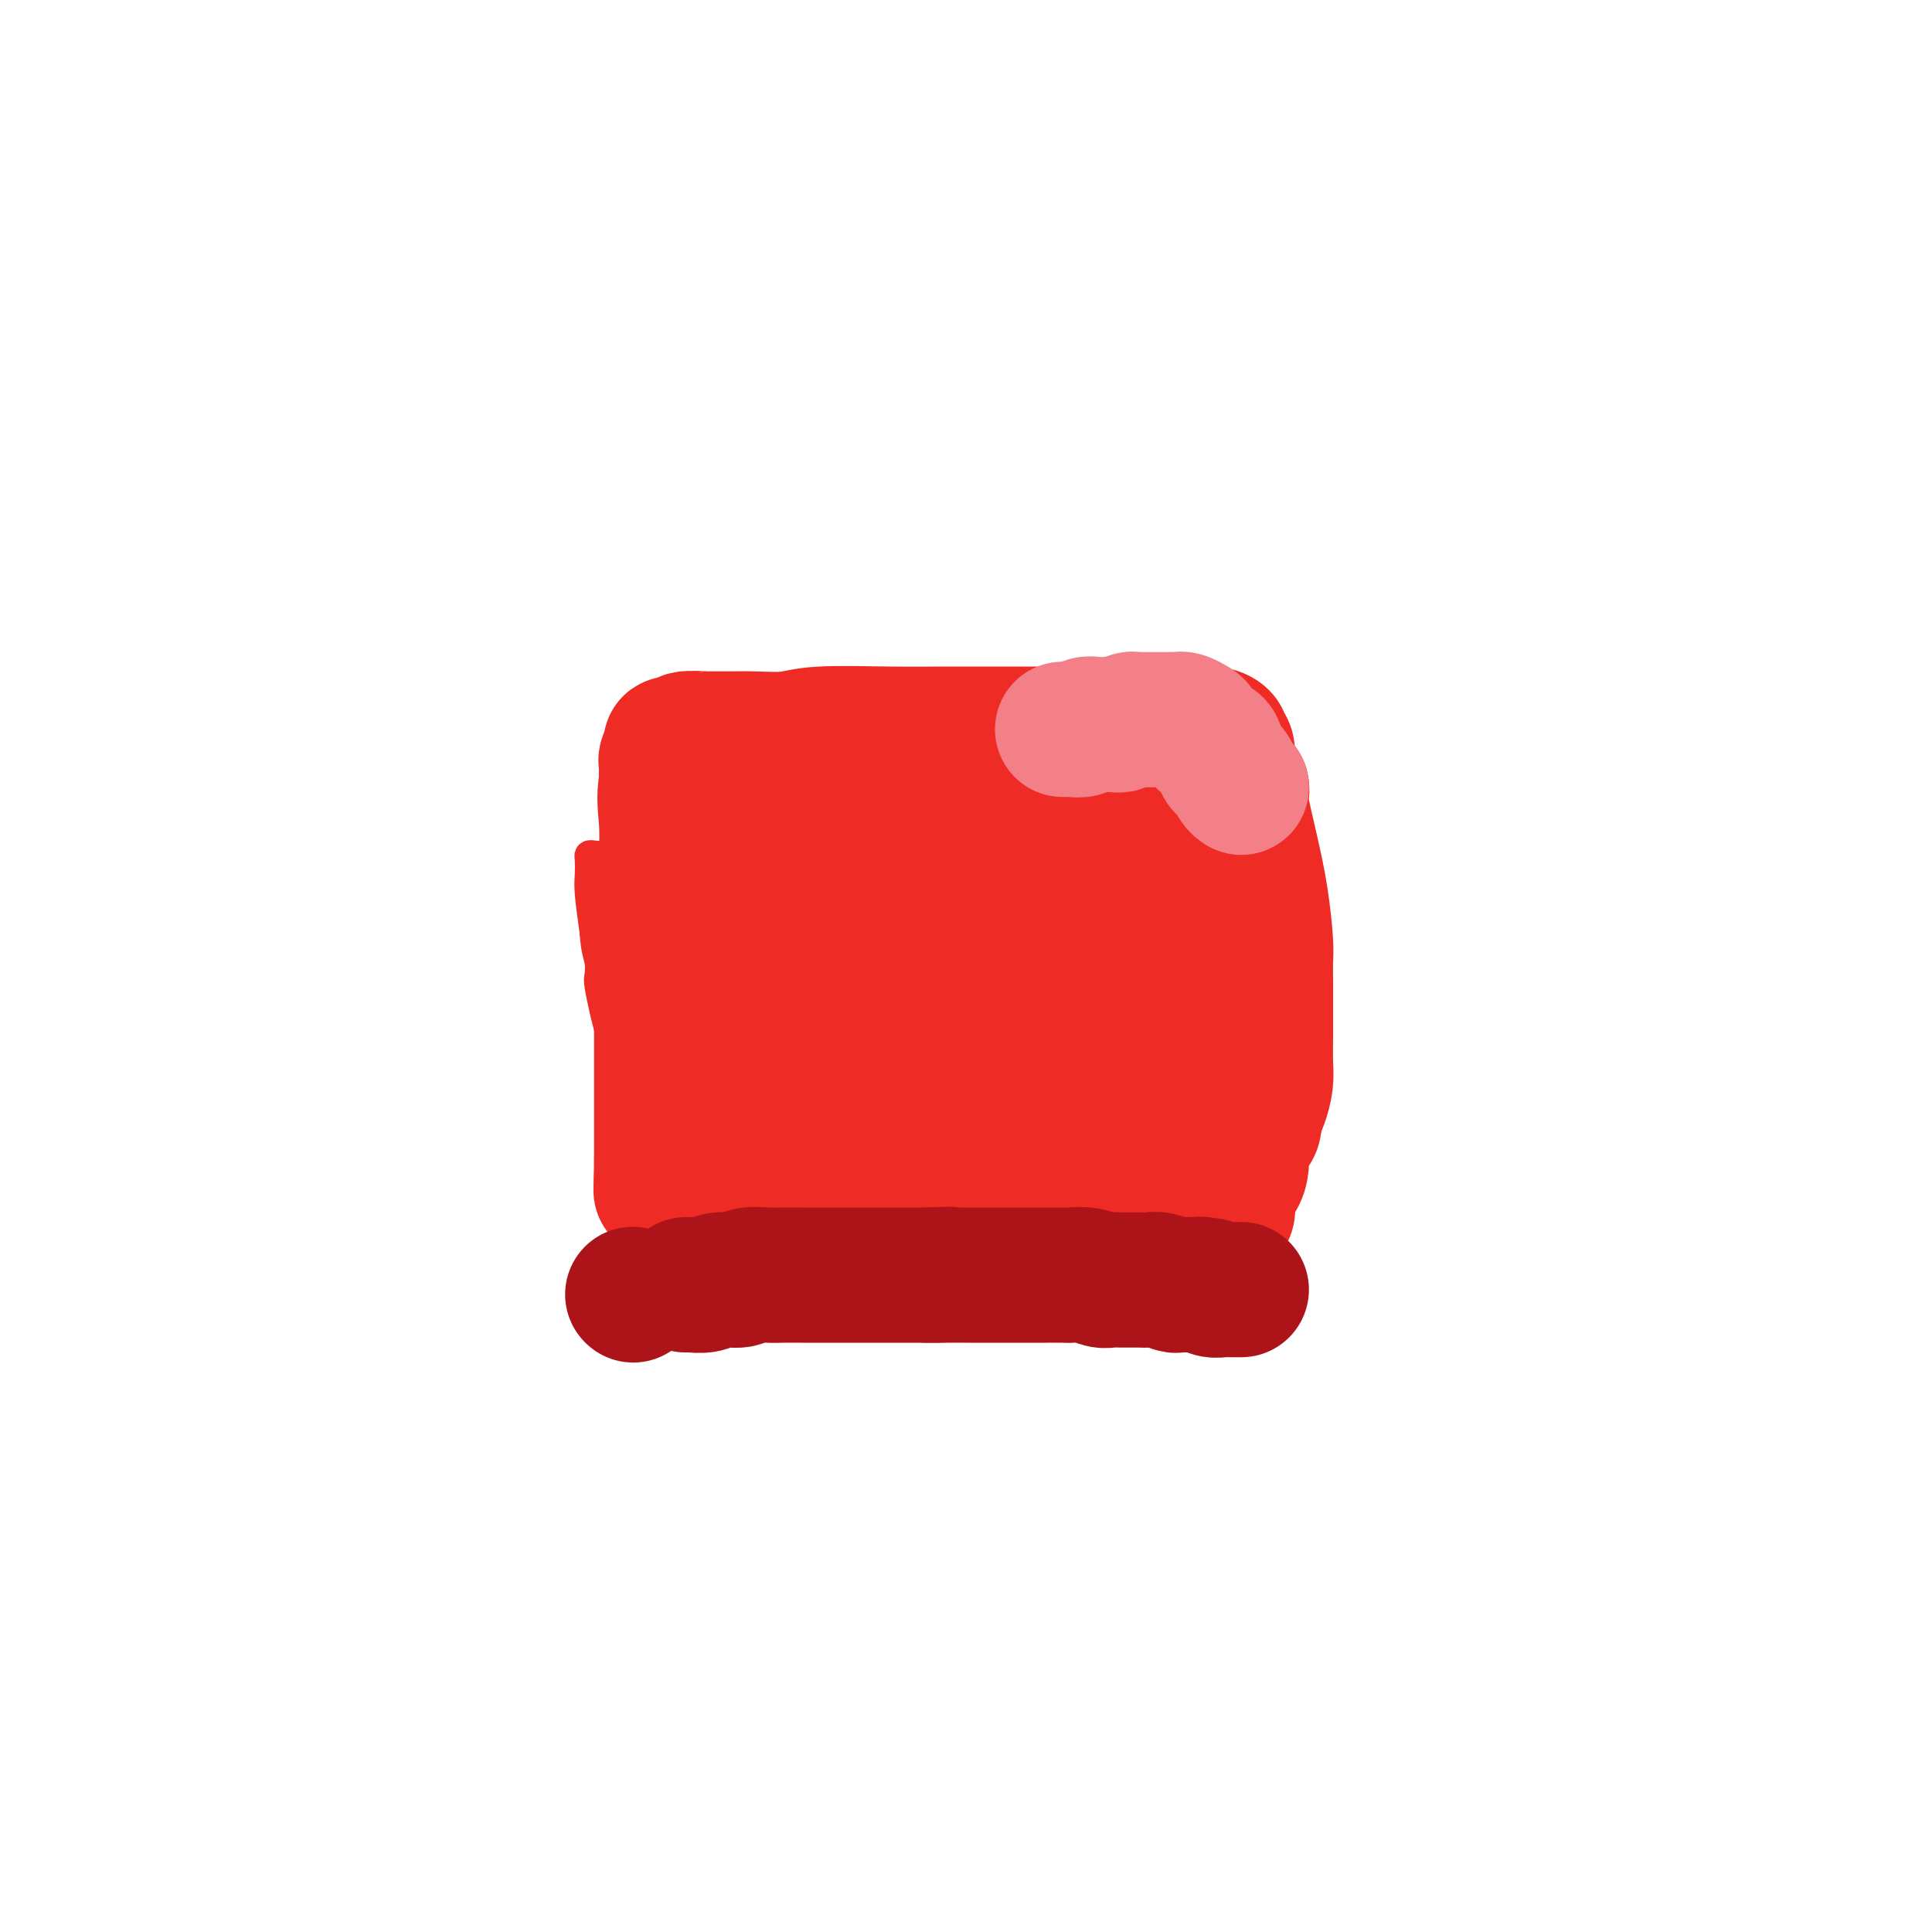 <svg viewBox='0 0 400 400' version='1.1' xmlns='http://www.w3.org/2000/svg' xmlns:xlink='http://www.w3.org/1999/xlink'><g fill='none' stroke='#EE2B24' stroke-width='6' stroke-linecap='round' stroke-linejoin='round'><path d='M213,167c-0.039,0.003 -0.077,0.005 -1,0c-0.923,-0.005 -2.730,-0.019 -4,0c-1.270,0.019 -2.003,0.070 -4,0c-1.997,-0.070 -5.257,-0.260 -8,0c-2.743,0.260 -4.967,0.968 -10,2c-5.033,1.032 -12.874,2.386 -16,3c-3.126,0.614 -1.537,0.489 -4,1c-2.463,0.511 -8.977,1.657 -13,2c-4.023,0.343 -5.554,-0.118 -7,0c-1.446,0.118 -2.808,0.816 -5,1c-2.192,0.184 -5.214,-0.145 -8,0c-2.786,0.145 -5.335,0.766 -7,1c-1.665,0.234 -2.447,0.082 -3,0c-0.553,-0.082 -0.877,-0.094 -1,0c-0.123,0.094 -0.043,0.293 0,1c0.043,0.707 0.050,1.921 0,3c-0.050,1.079 -0.157,2.023 0,4c0.157,1.977 0.579,4.989 1,8'/><path d='M123,193c0.223,3.667 0.781,4.833 1,6c0.219,1.167 0.100,2.335 0,3c-0.100,0.665 -0.180,0.827 0,2c0.180,1.173 0.622,3.355 1,5c0.378,1.645 0.693,2.751 1,4c0.307,1.249 0.608,2.639 1,5c0.392,2.361 0.876,5.693 1,8c0.124,2.307 -0.110,3.590 0,5c0.110,1.410 0.565,2.946 1,4c0.435,1.054 0.852,1.627 1,2c0.148,0.373 0.028,0.545 0,1c-0.028,0.455 0.036,1.194 0,2c-0.036,0.806 -0.171,1.680 0,2c0.171,0.320 0.648,0.086 1,0c0.352,-0.086 0.579,-0.023 1,0c0.421,0.023 1.036,0.006 2,0c0.964,-0.006 2.275,-0.002 4,0c1.725,0.002 3.862,0.001 6,0'/><path d='M144,242c3.327,-0.226 4.645,-0.793 7,-1c2.355,-0.207 5.748,-0.056 10,0c4.252,0.056 9.362,0.015 12,0c2.638,-0.015 2.803,-0.004 4,0c1.197,0.004 3.426,0.001 5,0c1.574,-0.001 2.493,-0.000 4,0c1.507,0.000 3.603,0.001 5,0c1.397,-0.001 2.096,-0.003 4,0c1.904,0.003 5.013,0.011 7,0c1.987,-0.011 2.853,-0.041 4,0c1.147,0.041 2.574,0.154 4,0c1.426,-0.154 2.851,-0.576 4,-1c1.149,-0.424 2.023,-0.850 3,-1c0.977,-0.150 2.055,-0.025 3,0c0.945,0.025 1.755,-0.050 2,0c0.245,0.050 -0.075,0.224 0,0c0.075,-0.224 0.545,-0.848 1,-1c0.455,-0.152 0.895,0.168 1,0c0.105,-0.168 -0.124,-0.824 0,-1c0.124,-0.176 0.600,0.128 1,0c0.400,-0.128 0.724,-0.689 1,-2c0.276,-1.311 0.505,-3.372 1,-5c0.495,-1.628 1.258,-2.824 2,-7c0.742,-4.176 1.464,-11.332 2,-15c0.536,-3.668 0.886,-3.849 1,-6c0.114,-2.151 -0.008,-6.271 0,-9c0.008,-2.729 0.145,-4.065 0,-7c-0.145,-2.935 -0.573,-7.467 -1,-12'/><path d='M231,174c-0.563,-7.637 -1.471,-12.729 -2,-16c-0.529,-3.271 -0.677,-4.722 -1,-6c-0.323,-1.278 -0.819,-2.385 -1,-3c-0.181,-0.615 -0.047,-0.739 0,-1c0.047,-0.261 0.009,-0.658 0,-1c-0.009,-0.342 0.013,-0.627 0,-1c-0.013,-0.373 -0.059,-0.832 0,-1c0.059,-0.168 0.224,-0.045 0,0c-0.224,0.045 -0.838,0.012 -1,0c-0.162,-0.012 0.129,-0.004 0,0c-0.129,0.004 -0.678,0.003 -1,0c-0.322,-0.003 -0.418,-0.009 -1,0c-0.582,0.009 -1.649,0.032 -2,0c-0.351,-0.032 0.013,-0.119 0,0c-0.013,0.119 -0.402,0.444 -1,1c-0.598,0.556 -1.405,1.342 -2,2c-0.595,0.658 -0.979,1.188 -2,2c-1.021,0.812 -2.679,1.906 -4,3c-1.321,1.094 -2.304,2.188 -3,3c-0.696,0.812 -1.104,1.342 -2,2c-0.896,0.658 -2.279,1.444 -3,2c-0.721,0.556 -0.781,0.881 -1,1c-0.219,0.119 -0.597,0.032 -1,0c-0.403,-0.032 -0.829,-0.009 -1,0c-0.171,0.009 -0.085,0.005 0,0'/></g>
<g fill='none' stroke='#EE2B24' stroke-width='28' stroke-linecap='round' stroke-linejoin='round'><path d='M226,152c-0.729,-0.000 -1.458,-0.000 -2,0c-0.542,0.000 -0.899,0.000 -2,0c-1.101,-0.000 -2.948,-0.001 -5,0c-2.052,0.001 -4.310,0.004 -8,0c-3.690,-0.004 -8.811,-0.015 -13,0c-4.189,0.015 -7.445,0.057 -12,0c-4.555,-0.057 -10.409,-0.211 -14,0c-3.591,0.211 -4.920,0.789 -7,1c-2.080,0.211 -4.912,0.055 -7,0c-2.088,-0.055 -3.433,-0.011 -5,0c-1.567,0.011 -3.356,-0.012 -4,0c-0.644,0.012 -0.143,0.058 -1,0c-0.857,-0.058 -3.070,-0.219 -4,0c-0.930,0.219 -0.575,0.819 -1,1c-0.425,0.181 -1.631,-0.055 -2,0c-0.369,0.055 0.097,0.401 0,1c-0.097,0.599 -0.758,1.449 -1,2c-0.242,0.551 -0.065,0.802 0,1c0.065,0.198 0.019,0.342 0,1c-0.019,0.658 -0.009,1.829 0,3'/><path d='M138,162c-0.619,2.869 -0.166,5.540 0,8c0.166,2.460 0.044,4.708 0,8c-0.044,3.292 -0.011,7.628 0,11c0.011,3.372 -0.001,5.778 0,8c0.001,2.222 0.014,4.259 0,6c-0.014,1.741 -0.056,3.187 0,4c0.056,0.813 0.211,0.992 0,1c-0.211,0.008 -0.789,-0.155 -1,0c-0.211,0.155 -0.057,0.628 0,1c0.057,0.372 0.015,0.643 0,1c-0.015,0.357 -0.004,0.799 0,1c0.004,0.201 0.001,0.160 0,1c-0.001,0.840 -0.000,2.560 0,4c0.000,1.440 0.000,2.598 0,4c-0.000,1.402 -0.000,3.048 0,5c0.000,1.952 0.000,4.211 0,6c-0.000,1.789 -0.000,3.108 0,4c0.000,0.892 0.000,1.355 0,2c-0.000,0.645 -0.000,1.470 0,2c0.000,0.530 0.000,0.765 0,1'/><path d='M137,240c-0.186,12.293 -0.149,4.026 0,1c0.149,-3.026 0.412,-0.811 1,0c0.588,0.811 1.501,0.217 2,0c0.499,-0.217 0.583,-0.058 1,0c0.417,0.058 1.166,0.015 2,0c0.834,-0.015 1.751,-0.003 4,0c2.249,0.003 5.829,-0.002 8,0c2.171,0.002 2.933,0.010 5,0c2.067,-0.010 5.440,-0.039 9,0c3.560,0.039 7.306,0.145 11,0c3.694,-0.145 7.335,-0.543 11,0c3.665,0.543 7.354,2.025 12,3c4.646,0.975 10.251,1.442 14,2c3.749,0.558 5.644,1.207 8,2c2.356,0.793 5.174,1.729 7,2c1.826,0.271 2.660,-0.124 4,0c1.340,0.124 3.185,0.765 4,1c0.815,0.235 0.599,0.064 1,0c0.401,-0.064 1.420,-0.020 2,0c0.580,0.020 0.723,0.016 1,0c0.277,-0.016 0.690,-0.042 1,0c0.310,0.042 0.517,0.154 1,0c0.483,-0.154 1.243,-0.574 2,-2c0.757,-1.426 1.512,-3.856 2,-6c0.488,-2.144 0.708,-4.000 1,-6c0.292,-2.000 0.655,-4.143 1,-6c0.345,-1.857 0.673,-3.429 1,-5'/><path d='M253,226c1.058,-4.468 0.204,-3.139 0,-4c-0.204,-0.861 0.244,-3.914 0,-7c-0.244,-3.086 -1.178,-6.206 -2,-9c-0.822,-2.794 -1.530,-5.263 -2,-8c-0.470,-2.737 -0.700,-5.741 -1,-8c-0.300,-2.259 -0.669,-3.771 -1,-5c-0.331,-1.229 -0.623,-2.175 -1,-3c-0.377,-0.825 -0.837,-1.531 -1,-2c-0.163,-0.469 -0.029,-0.702 0,-1c0.029,-0.298 -0.049,-0.660 0,-1c0.049,-0.340 0.224,-0.657 0,-1c-0.224,-0.343 -0.848,-0.712 -1,-1c-0.152,-0.288 0.169,-0.494 0,-1c-0.169,-0.506 -0.829,-1.312 -2,-2c-1.171,-0.688 -2.854,-1.256 -4,-2c-1.146,-0.744 -1.754,-1.662 -3,-2c-1.246,-0.338 -3.128,-0.097 -4,0c-0.872,0.097 -0.734,0.050 -3,0c-2.266,-0.050 -6.936,-0.102 -11,1c-4.064,1.102 -7.524,3.359 -12,5c-4.476,1.641 -9.970,2.666 -14,4c-4.030,1.334 -6.596,2.976 -9,4c-2.404,1.024 -4.647,1.430 -6,2c-1.353,0.570 -1.815,1.306 -3,2c-1.185,0.694 -3.092,1.347 -5,2'/><path d='M168,189c-8.244,3.641 -4.352,3.245 -3,4c1.352,0.755 0.166,2.661 -1,5c-1.166,2.339 -2.311,5.113 -3,8c-0.689,2.887 -0.921,5.889 -1,8c-0.079,2.111 -0.003,3.333 0,5c0.003,1.667 -0.065,3.780 0,5c0.065,1.220 0.263,1.546 0,2c-0.263,0.454 -0.989,1.035 0,2c0.989,0.965 3.692,2.315 6,3c2.308,0.685 4.221,0.705 7,1c2.779,0.295 6.422,0.866 11,0c4.578,-0.866 10.089,-3.167 13,-5c2.911,-1.833 3.220,-3.196 4,-5c0.780,-1.804 2.029,-4.049 3,-6c0.971,-1.951 1.664,-3.610 2,-5c0.336,-1.390 0.315,-2.512 0,-5c-0.315,-2.488 -0.925,-6.341 -2,-9c-1.075,-2.659 -2.615,-4.124 -5,-6c-2.385,-1.876 -5.614,-4.162 -9,-6c-3.386,-1.838 -6.928,-3.228 -10,-4c-3.072,-0.772 -5.675,-0.928 -8,-1c-2.325,-0.072 -4.374,-0.062 -7,0c-2.626,0.062 -5.831,0.177 -7,0c-1.169,-0.177 -0.303,-0.645 -1,0c-0.697,0.645 -2.958,2.404 -4,3c-1.042,0.596 -0.865,0.029 -1,1c-0.135,0.971 -0.583,3.478 -1,5c-0.417,1.522 -0.802,2.057 0,5c0.802,2.943 2.793,8.292 5,12c2.207,3.708 4.631,5.774 9,8c4.369,2.226 10.685,4.613 17,7'/><path d='M182,221c7.992,3.242 14.971,3.847 22,4c7.029,0.153 14.108,-0.148 20,0c5.892,0.148 10.598,0.743 16,0c5.402,-0.743 11.501,-2.825 15,-4c3.499,-1.175 4.399,-1.444 5,-2c0.601,-0.556 0.904,-1.399 1,-2c0.096,-0.601 -0.015,-0.960 0,-2c0.015,-1.040 0.158,-2.761 0,-4c-0.158,-1.239 -0.615,-1.996 -4,-6c-3.385,-4.004 -9.699,-11.254 -15,-16c-5.301,-4.746 -9.589,-6.987 -15,-9c-5.411,-2.013 -11.945,-3.800 -18,-5c-6.055,-1.200 -11.633,-1.815 -16,-2c-4.367,-0.185 -7.524,0.061 -10,0c-2.476,-0.061 -4.271,-0.428 -6,0c-1.729,0.428 -3.391,1.652 -4,2c-0.609,0.348 -0.165,-0.181 0,0c0.165,0.181 0.050,1.070 0,2c-0.050,0.930 -0.033,1.899 0,3c0.033,1.101 0.084,2.335 0,4c-0.084,1.665 -0.304,3.762 1,7c1.304,3.238 4.130,7.616 7,10c2.870,2.384 5.783,2.774 9,3c3.217,0.226 6.738,0.288 10,0c3.262,-0.288 6.265,-0.925 9,-2c2.735,-1.075 5.202,-2.588 8,-5c2.798,-2.412 5.926,-5.724 8,-8c2.074,-2.276 3.092,-3.517 4,-5c0.908,-1.483 1.706,-3.207 2,-5c0.294,-1.793 0.084,-3.655 0,-5c-0.084,-1.345 -0.042,-2.172 0,-3'/><path d='M231,171c0.515,-2.585 0.801,-2.546 0,-3c-0.801,-0.454 -2.690,-1.401 -5,-2c-2.310,-0.599 -5.039,-0.851 -7,-1c-1.961,-0.149 -3.152,-0.193 -5,0c-1.848,0.193 -4.352,0.625 -7,2c-2.648,1.375 -5.442,3.692 -7,5c-1.558,1.308 -1.882,1.607 -3,3c-1.118,1.393 -3.030,3.882 -4,5c-0.970,1.118 -0.999,0.867 -1,1c-0.001,0.133 0.027,0.651 0,1c-0.027,0.349 -0.108,0.529 0,1c0.108,0.471 0.404,1.231 2,2c1.596,0.769 4.490,1.546 7,2c2.510,0.454 4.636,0.587 8,0c3.364,-0.587 7.965,-1.892 11,-3c3.035,-1.108 4.502,-2.018 6,-3c1.498,-0.982 3.027,-2.037 4,-3c0.973,-0.963 1.392,-1.834 2,-3c0.608,-1.166 1.407,-2.628 2,-4c0.593,-1.372 0.981,-2.655 1,-4c0.019,-1.345 -0.332,-2.753 0,-4c0.332,-1.247 1.347,-2.334 2,-3c0.653,-0.666 0.945,-0.909 1,-2c0.055,-1.091 -0.126,-3.028 0,-4c0.126,-0.972 0.559,-0.978 1,-1c0.441,-0.022 0.892,-0.058 1,0c0.108,0.058 -0.126,0.211 0,0c0.126,-0.211 0.611,-0.788 1,-1c0.389,-0.212 0.683,-0.061 1,0c0.317,0.061 0.659,0.030 1,0'/><path d='M243,152c1.008,-0.309 1.028,-0.083 1,0c-0.028,0.083 -0.103,0.021 0,0c0.103,-0.021 0.386,-0.003 1,0c0.614,0.003 1.561,-0.010 2,0c0.439,0.010 0.370,0.043 1,0c0.630,-0.043 1.958,-0.161 3,0c1.042,0.161 1.797,0.603 2,1c0.203,0.397 -0.145,0.750 0,1c0.145,0.250 0.783,0.396 1,1c0.217,0.604 0.014,1.666 0,2c-0.014,0.334 0.161,-0.059 0,1c-0.161,1.059 -0.659,3.571 -1,5c-0.341,1.429 -0.524,1.776 -1,3c-0.476,1.224 -1.245,3.325 -2,5c-0.755,1.675 -1.495,2.923 -2,4c-0.505,1.077 -0.776,1.983 -1,3c-0.224,1.017 -0.400,2.146 -1,4c-0.600,1.854 -1.625,4.433 -2,6c-0.375,1.567 -0.100,2.123 0,3c0.100,0.877 0.027,2.075 0,3c-0.027,0.925 -0.007,1.577 0,3c0.007,1.423 0.002,3.619 0,5c-0.002,1.381 -0.001,1.949 0,3c0.001,1.051 0.000,2.586 0,4c-0.000,1.414 -0.000,2.707 0,4'/><path d='M244,213c-0.001,4.418 -0.004,2.962 0,3c0.004,0.038 0.016,1.569 0,3c-0.016,1.431 -0.060,2.762 0,4c0.060,1.238 0.223,2.384 0,3c-0.223,0.616 -0.833,0.704 -1,1c-0.167,0.296 0.108,0.801 0,1c-0.108,0.199 -0.599,0.092 -1,0c-0.401,-0.092 -0.712,-0.170 -1,0c-0.288,0.170 -0.554,0.587 -1,0c-0.446,-0.587 -1.072,-2.177 -2,-4c-0.928,-1.823 -2.157,-3.877 -3,-5c-0.843,-1.123 -1.299,-1.315 -2,-2c-0.701,-0.685 -1.646,-1.865 -2,-3c-0.354,-1.135 -0.116,-2.227 0,-3c0.116,-0.773 0.109,-1.228 0,-2c-0.109,-0.772 -0.321,-1.862 0,-4c0.321,-2.138 1.175,-5.323 2,-8c0.825,-2.677 1.623,-4.846 3,-7c1.377,-2.154 3.335,-4.294 4,-5c0.665,-0.706 0.037,0.022 0,0c-0.037,-0.022 0.515,-0.793 1,-1c0.485,-0.207 0.901,0.152 1,0c0.099,-0.152 -0.121,-0.814 0,-1c0.121,-0.186 0.582,0.105 1,0c0.418,-0.105 0.792,-0.605 1,-1c0.208,-0.395 0.248,-0.683 1,-1c0.752,-0.317 2.215,-0.662 3,-1c0.785,-0.338 0.893,-0.669 1,-1'/><path d='M249,179c2.188,-1.821 1.159,-0.875 1,-1c-0.159,-0.125 0.552,-1.322 1,-2c0.448,-0.678 0.632,-0.839 1,-1c0.368,-0.161 0.921,-0.324 1,-1c0.079,-0.676 -0.315,-1.864 0,-3c0.315,-1.136 1.338,-2.219 2,-3c0.662,-0.781 0.962,-1.260 1,-2c0.038,-0.740 -0.188,-1.743 0,-2c0.188,-0.257 0.788,0.230 1,0c0.212,-0.230 0.035,-1.178 0,-1c-0.035,0.178 0.071,1.483 0,2c-0.071,0.517 -0.320,0.247 0,2c0.320,1.753 1.210,5.528 2,9c0.790,3.472 1.480,6.641 2,10c0.520,3.359 0.872,6.908 1,9c0.128,2.092 0.034,2.727 0,4c-0.034,1.273 -0.009,3.185 0,4c0.009,0.815 0.002,0.532 0,1c-0.002,0.468 0.000,1.688 0,3c-0.000,1.312 -0.003,2.715 0,4c0.003,1.285 0.012,2.452 0,4c-0.012,1.548 -0.044,3.477 0,5c0.044,1.523 0.166,2.641 0,4c-0.166,1.359 -0.619,2.960 -1,4c-0.381,1.040 -0.691,1.520 -1,2'/><path d='M260,230c-0.548,5.810 -0.917,2.837 -1,2c-0.083,-0.837 0.122,0.464 0,1c-0.122,0.536 -0.570,0.307 -1,1c-0.430,0.693 -0.841,2.310 -1,3c-0.159,0.690 -0.067,0.455 0,1c0.067,0.545 0.110,1.871 0,3c-0.110,1.129 -0.373,2.060 -1,3c-0.627,0.940 -1.618,1.888 -2,3c-0.382,1.112 -0.155,2.389 0,3c0.155,0.611 0.237,0.555 0,1c-0.237,0.445 -0.795,1.389 -1,2c-0.205,0.611 -0.059,0.889 0,1c0.059,0.111 0.029,0.056 0,0'/></g>
<g fill='none' stroke='#AD1419' stroke-width='28' stroke-linecap='round' stroke-linejoin='round'><path d='M142,266c-0.039,0.009 -0.077,0.017 0,0c0.077,-0.017 0.270,-0.061 1,0c0.730,0.061 1.998,0.227 3,0c1.002,-0.227 1.736,-0.845 3,-1c1.264,-0.155 3.056,0.155 4,0c0.944,-0.155 1.040,-0.774 2,-1c0.960,-0.226 2.785,-0.061 4,0c1.215,0.061 1.821,0.016 3,0c1.179,-0.016 2.929,-0.004 4,0c1.071,0.004 1.461,0.001 2,0c0.539,-0.001 1.227,-0.000 2,0c0.773,0.000 1.630,0.000 3,0c1.370,-0.000 3.254,-0.000 4,0c0.746,0.000 0.354,0.000 1,0c0.646,-0.000 2.330,-0.000 3,0c0.670,0.000 0.326,0.000 1,0c0.674,-0.000 2.366,-0.000 3,0c0.634,0.000 0.209,0.000 1,0c0.791,-0.000 2.797,-0.000 4,0c1.203,0.000 1.601,0.000 2,0'/><path d='M192,264c8.113,-0.309 3.395,-0.083 2,0c-1.395,0.083 0.534,0.022 2,0c1.466,-0.022 2.470,-0.006 3,0c0.530,0.006 0.585,0.002 1,0c0.415,-0.002 1.191,-0.000 2,0c0.809,0.000 1.652,0.000 2,0c0.348,-0.000 0.200,-0.000 1,0c0.800,0.000 2.546,0.000 3,0c0.454,-0.000 -0.385,0.000 0,0c0.385,-0.000 1.994,-0.000 3,0c1.006,0.000 1.409,0.000 2,0c0.591,-0.000 1.368,-0.001 2,0c0.632,0.001 1.118,0.004 2,0c0.882,-0.004 2.161,-0.015 3,0c0.839,0.015 1.237,0.057 2,0c0.763,-0.057 1.892,-0.211 3,0c1.108,0.211 2.194,0.789 3,1c0.806,0.211 1.330,0.057 2,0c0.670,-0.057 1.485,-0.015 2,0c0.515,0.015 0.728,0.004 1,0c0.272,-0.004 0.601,-0.001 1,0c0.399,0.001 0.868,-0.001 1,0c0.132,0.001 -0.073,0.004 0,0c0.073,-0.004 0.424,-0.015 1,0c0.576,0.015 1.375,0.057 2,0c0.625,-0.057 1.075,-0.211 2,0c0.925,0.211 2.326,0.788 3,1c0.674,0.212 0.621,0.061 1,0c0.379,-0.061 1.189,-0.030 2,0'/><path d='M246,266c8.517,0.311 2.810,0.087 1,0c-1.810,-0.087 0.278,-0.037 1,0c0.722,0.037 0.077,0.063 0,0c-0.077,-0.063 0.413,-0.213 1,0c0.587,0.213 1.270,0.789 2,1c0.730,0.211 1.506,0.057 2,0c0.494,-0.057 0.707,-0.015 1,0c0.293,0.015 0.666,0.004 1,0c0.334,-0.004 0.628,-0.001 1,0c0.372,0.001 0.820,0.000 1,0c0.180,-0.000 0.090,-0.000 0,0'/><path d='M131,268c0.000,0.000 0.100,0.100 0.1,0.1'/></g>
<g fill='none' stroke='#F37F89' stroke-width='28' stroke-linecap='round' stroke-linejoin='round'><path d='M220,151c0.294,-0.002 0.589,-0.004 1,0c0.411,0.004 0.939,0.015 1,0c0.061,-0.015 -0.346,-0.057 0,0c0.346,0.057 1.445,0.211 2,0c0.555,-0.211 0.567,-0.788 1,-1c0.433,-0.212 1.285,-0.061 2,0c0.715,0.061 1.291,0.030 2,0c0.709,-0.030 1.551,-0.061 2,0c0.449,0.061 0.504,0.212 1,0c0.496,-0.212 1.432,-0.789 2,-1c0.568,-0.211 0.767,-0.057 1,0c0.233,0.057 0.500,0.015 1,0c0.500,-0.015 1.234,-0.004 2,0c0.766,0.004 1.564,0.001 2,0c0.436,-0.001 0.511,-0.001 1,0c0.489,0.001 1.392,0.004 2,0c0.608,-0.004 0.923,-0.013 1,0c0.077,0.013 -0.082,0.049 0,0c0.082,-0.049 0.407,-0.181 1,0c0.593,0.181 1.454,0.676 2,1c0.546,0.324 0.776,0.475 1,1c0.224,0.525 0.441,1.422 1,2c0.559,0.578 1.459,0.836 2,1c0.541,0.164 0.722,0.233 1,1c0.278,0.767 0.652,2.233 1,3c0.348,0.767 0.671,0.834 1,1c0.329,0.166 0.666,0.429 1,1c0.334,0.571 0.667,1.449 1,2c0.333,0.551 0.667,0.776 1,1'/></g>
</svg>